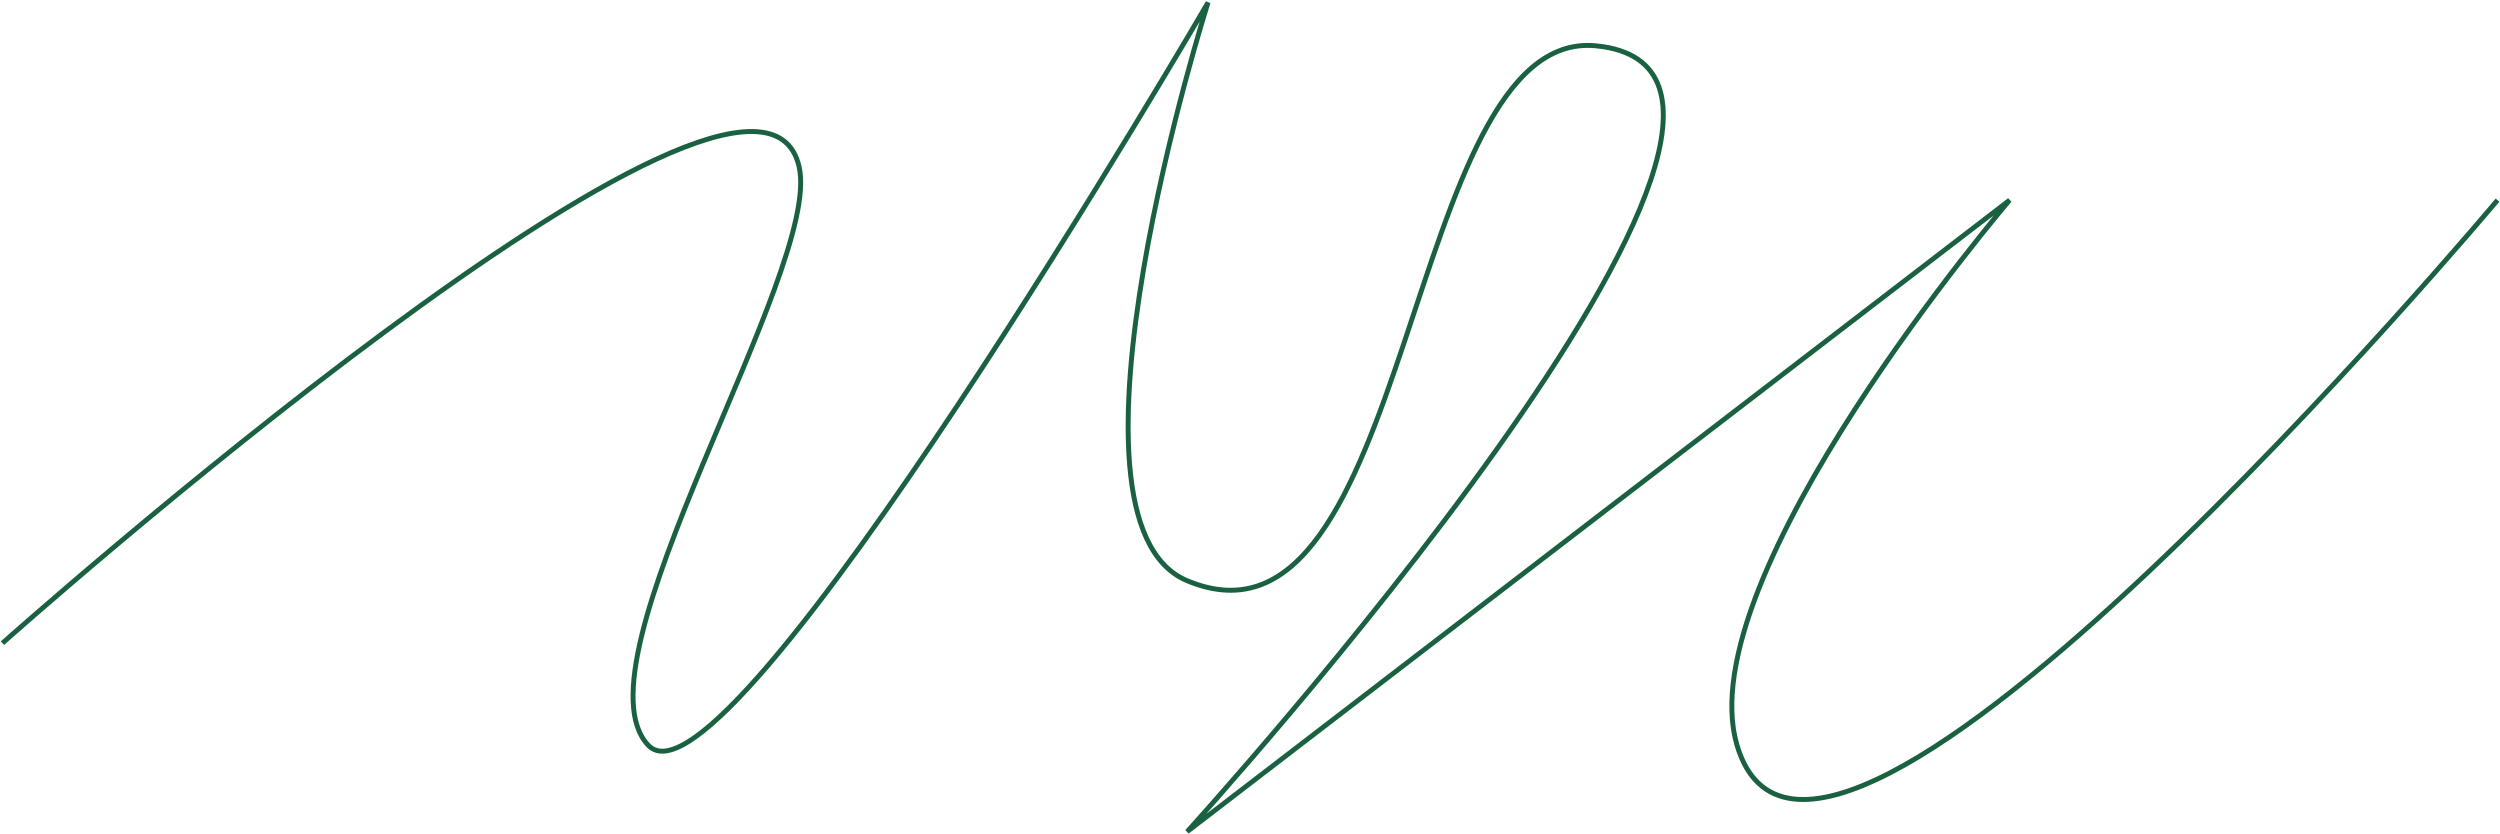 <?xml version="1.0" encoding="UTF-8"?> <svg xmlns="http://www.w3.org/2000/svg" width="1013" height="338" viewBox="0 0 1013 338" fill="none"> <g clip-path="url(#clip0_128_1616)"> <path d="M1 260.592C1 260.592 306.357 -11.441 323.84 67.742C333.141 109.866 230.713 268.672 262.736 302.043C294.759 335.414 489.508 1 489.508 1C489.508 1 422.682 210.84 481.013 235.3C573.16 273.941 568.379 10.965 646.681 18.564C760.609 29.621 481.013 337 481.013 337L814.308 81.091C814.308 81.091 683.642 233.934 703.862 302.043C736.076 410.52 1012 81.091 1012 81.091" stroke="#1A6142" stroke-width="2"></path> </g> <defs> <clipPath id="clip0_128_1616"> <rect width="1013" height="338" fill="white"></rect> </clipPath> </defs> </svg> 